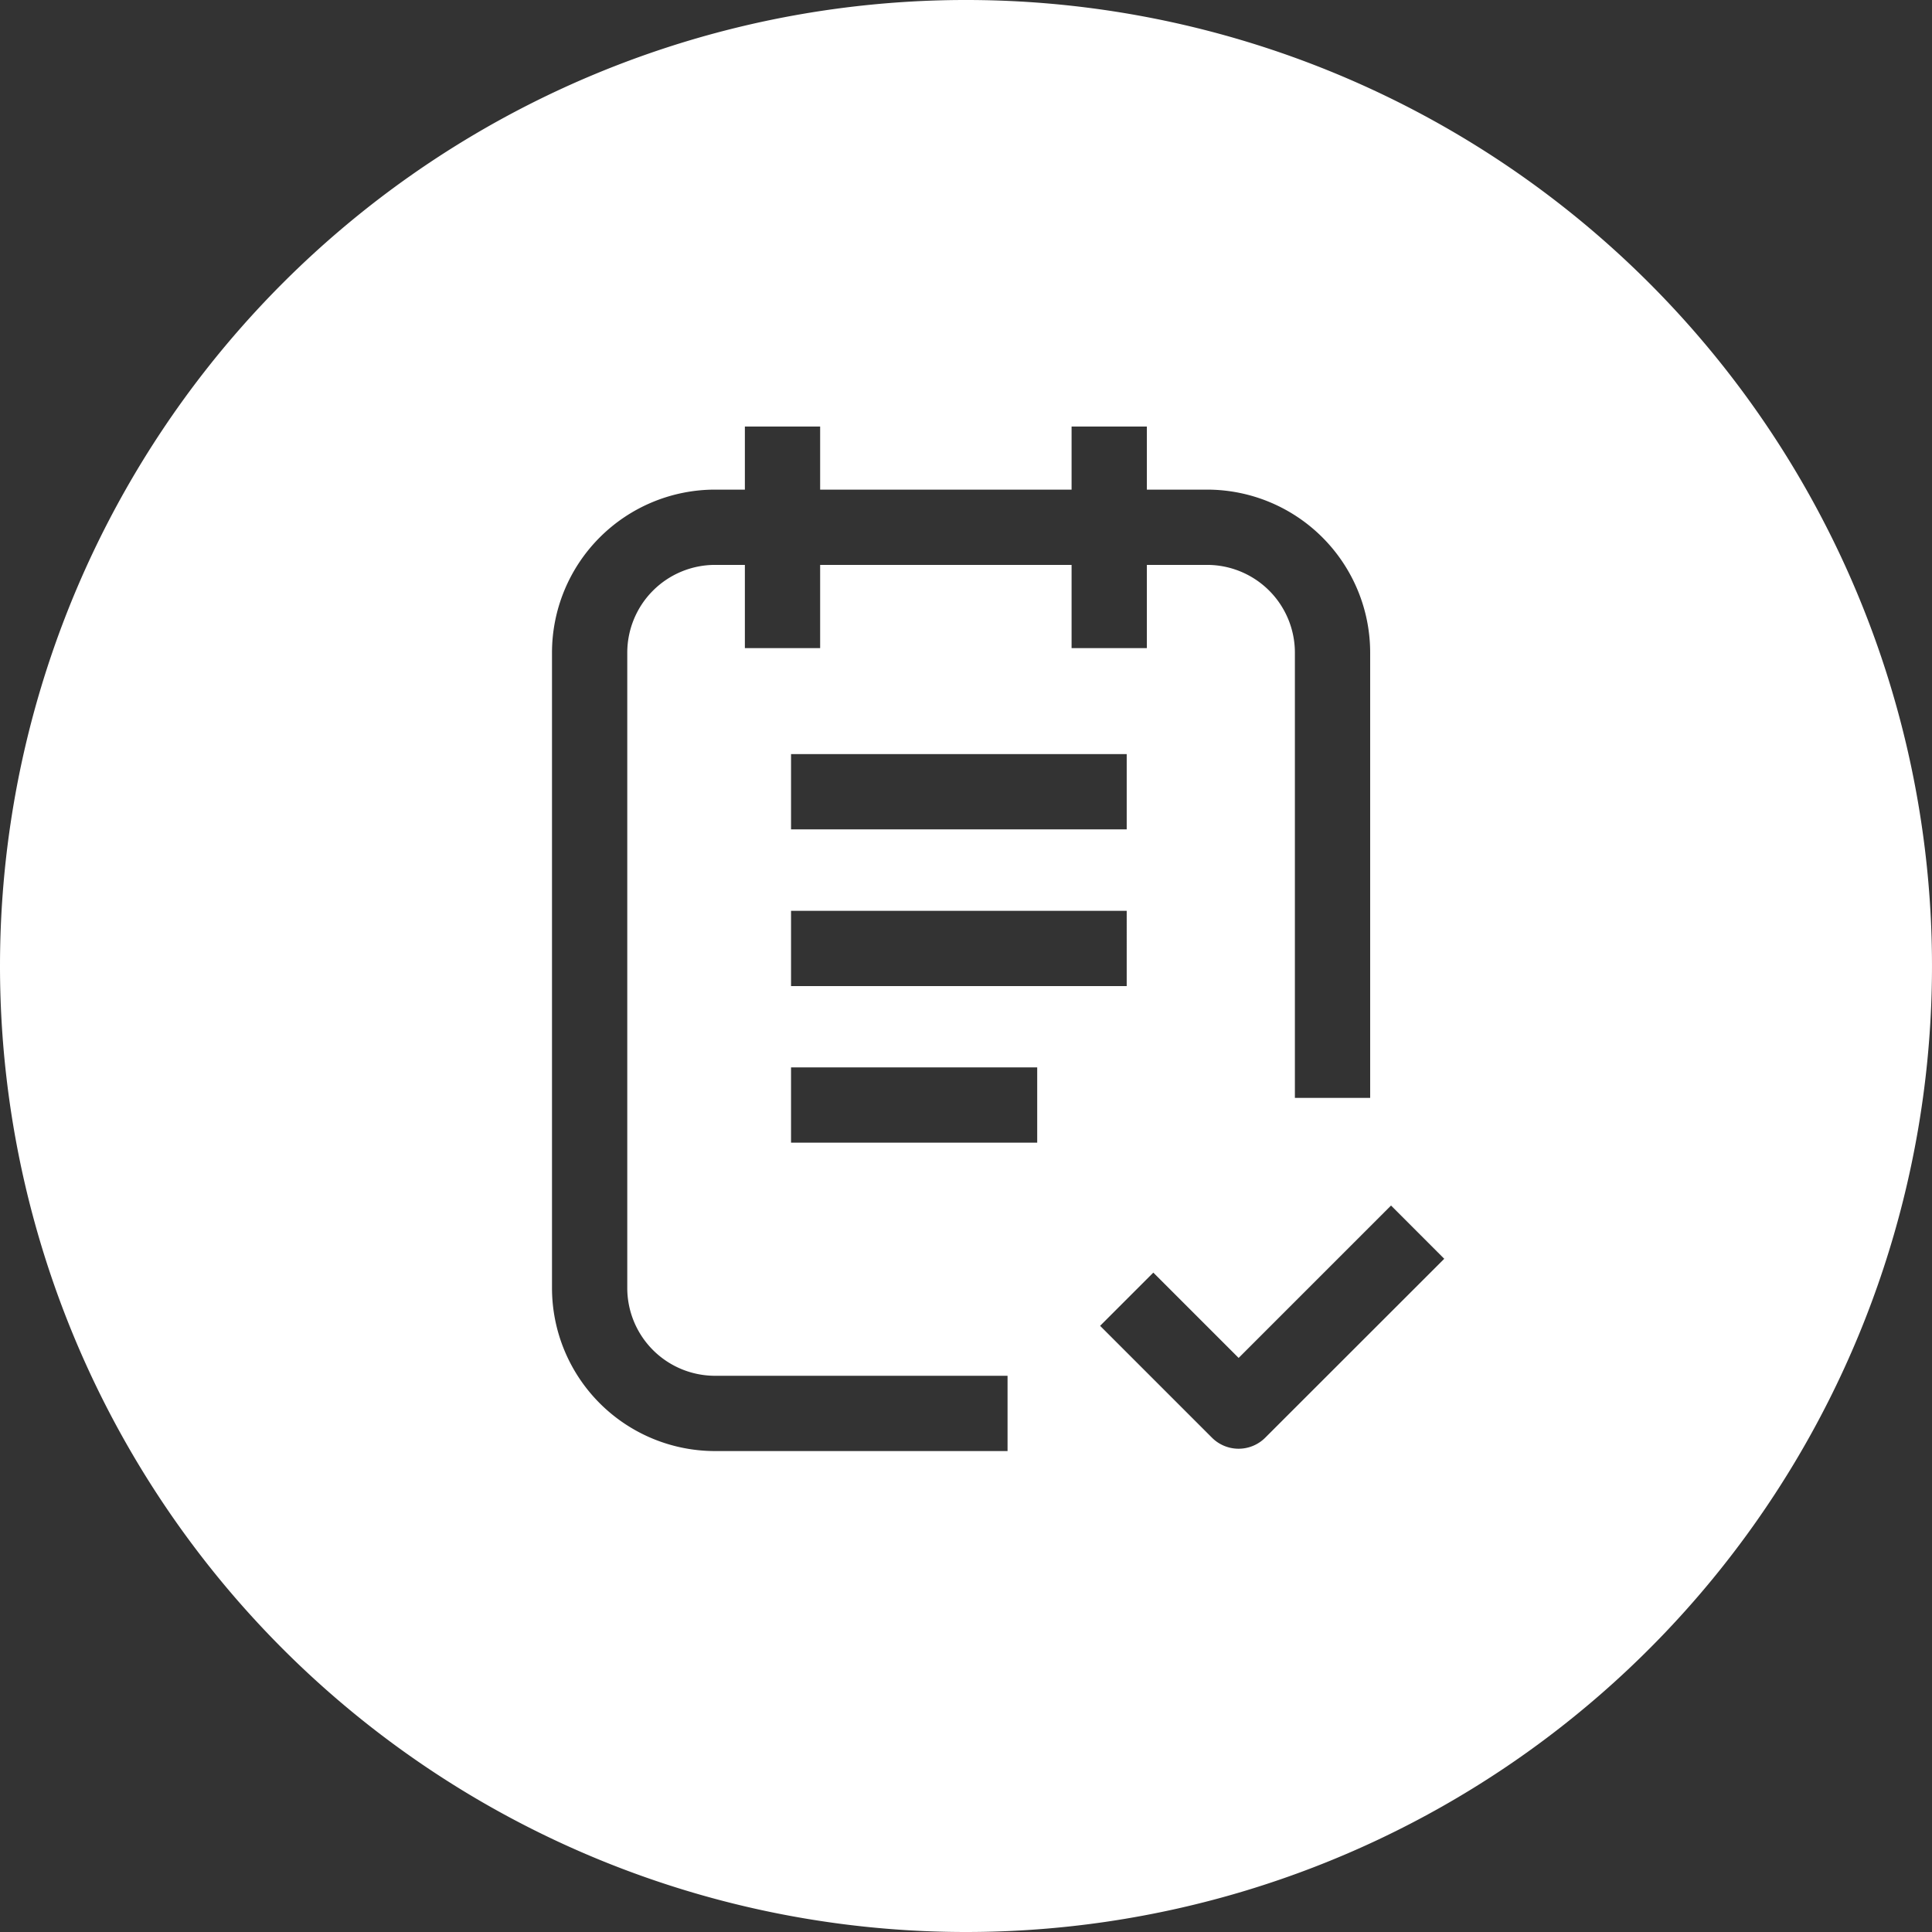 <svg xmlns="http://www.w3.org/2000/svg" width="77" height="77"><rect width="100%" height="100%" fill="#333333" stroke="none"/><path id="circle-reserve" d="M38.5 77A38.5 38.5 0 100 38.5 38.5 38.5 0 0038.5 77zm7.208-57.486V17h-3v2.514H32.687V17h-3v2.514H28.5a6.5 6.5 0 00-6.5 6.5v25.318a6.5 6.5 0 006.5 6.5h11.656v-3H28.5a3.5 3.5 0 01-3.5-3.5V26.014a3.5 3.5 0 013.5-3.5h1.187v3.316h3v-3.316h10.021v3.316h3v-3.316h2.4a3.5 3.5 0 013.5 3.5v17.743h3V26.014a6.5 6.5 0 00-6.5-6.5zm-14.181 13.54h13.378v-3H31.527zM44.905 39.3H31.527v-3h13.378zm-13.378 6.241h9.811v-3h-9.811zm26.034 4.628L50.425 57.3a1.5 1.5 0 01-2.121 0l-4.459-4.459 2.121-2.121 3.4 3.4 6.074-6.074z" fill="#fff" fill-rule="evenodd"/></svg>